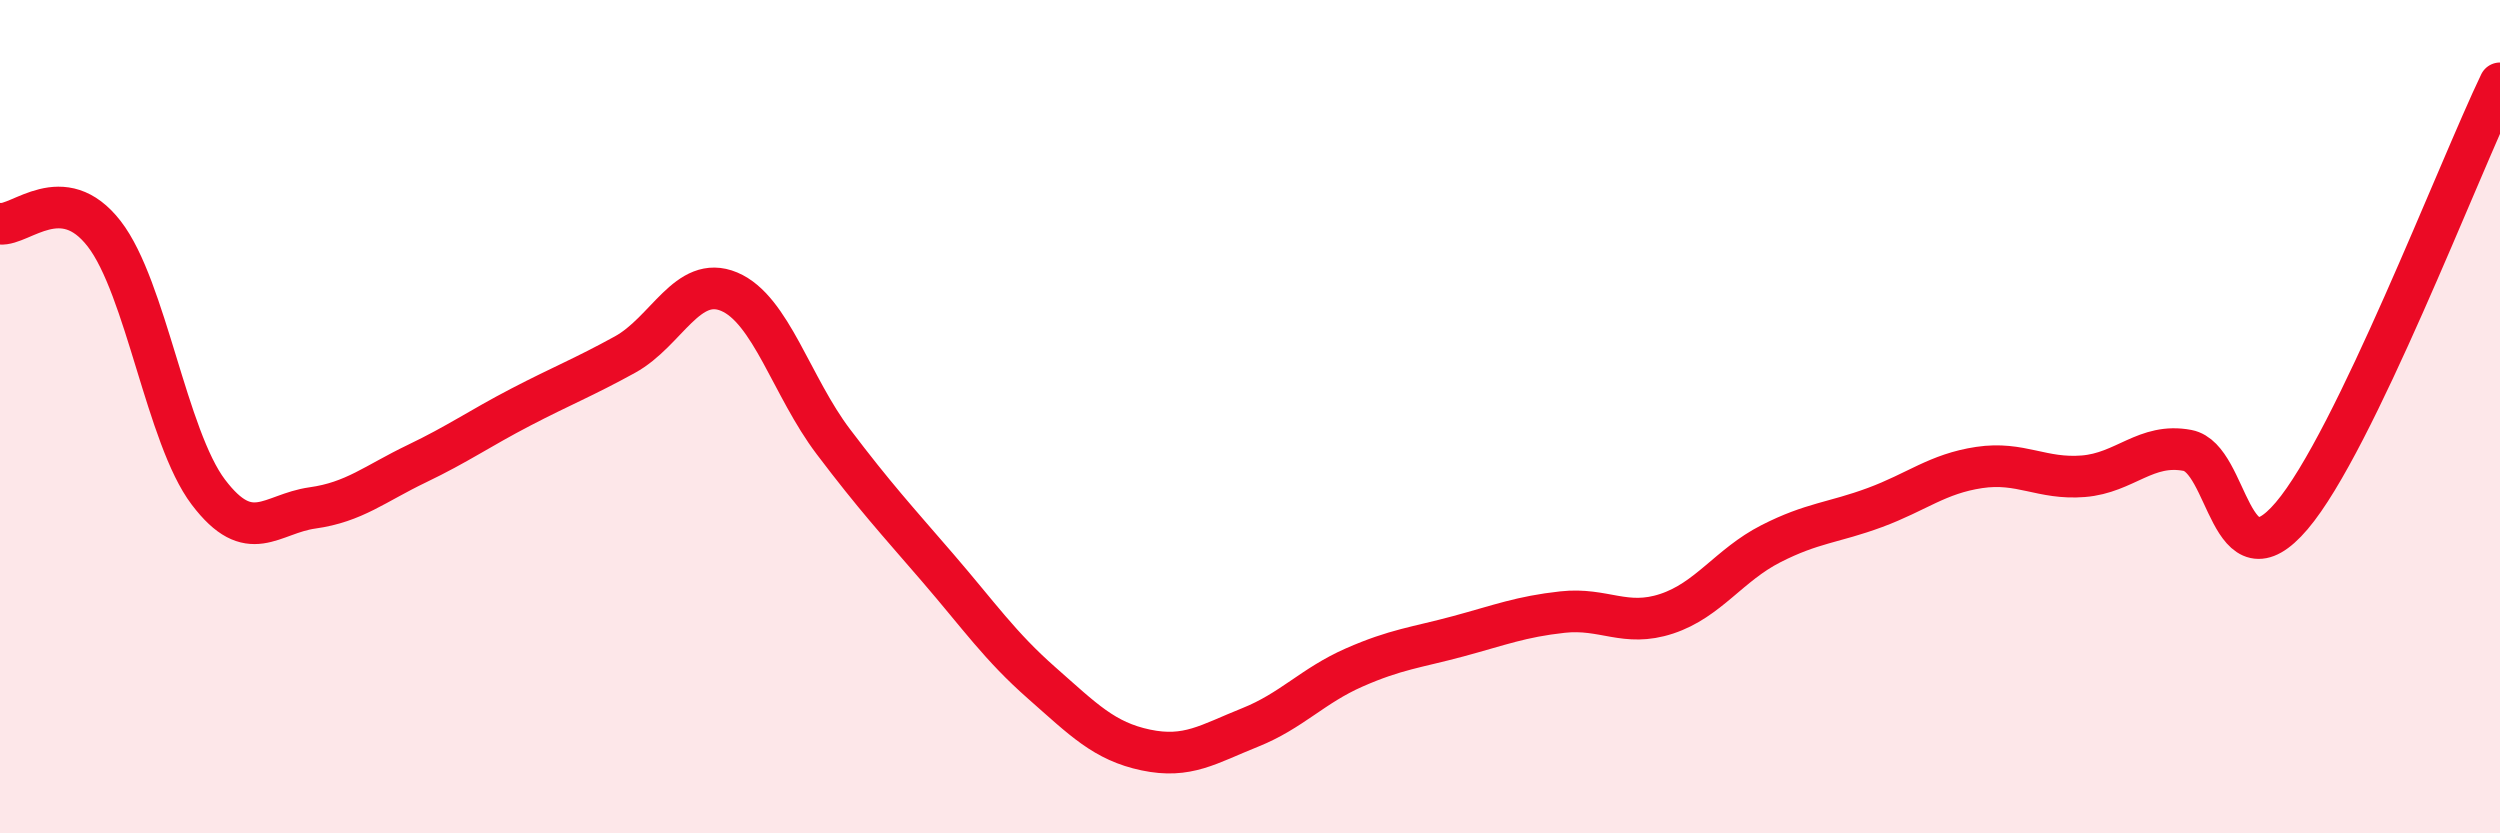
    <svg width="60" height="20" viewBox="0 0 60 20" xmlns="http://www.w3.org/2000/svg">
      <path
        d="M 0,5.37 C 0.5,5.42 1.5,4.32 2.5,5.61 C 3.5,6.9 4,10.49 5,11.81 C 6,13.13 6.5,12.33 7.5,12.19 C 8.5,12.05 9,11.61 10,11.13 C 11,10.65 11.5,10.29 12.5,9.77 C 13.5,9.25 14,9.06 15,8.51 C 16,7.96 16.5,6.58 17.5,7 C 18.5,7.42 19,9.28 20,10.6 C 21,11.92 21.5,12.46 22.5,13.62 C 23.5,14.78 24,15.51 25,16.39 C 26,17.27 26.5,17.79 27.5,18 C 28.5,18.21 29,17.86 30,17.46 C 31,17.06 31.5,16.46 32.5,16.02 C 33.5,15.58 34,15.54 35,15.27 C 36,15 36.5,14.8 37.5,14.69 C 38.5,14.58 39,15.06 40,14.73 C 41,14.4 41.5,13.56 42.5,13.05 C 43.5,12.54 44,12.55 45,12.18 C 46,11.81 46.5,11.37 47.5,11.22 C 48.5,11.07 49,11.51 50,11.43 C 51,11.35 51.5,10.62 52.5,10.81 C 53.5,11 53.5,14.14 55,12.38 C 56.5,10.62 59,4.08 60,2L60 20L0 20Z"
        fill="#EB0A25"
        opacity="0.1"
        stroke-linecap="round"
        stroke-linejoin="round"
      />
      <path
        d="M 0,5.37 C 0.5,5.42 1.5,4.32 2.5,5.61 C 3.5,6.9 4,10.49 5,11.81 C 6,13.13 6.5,12.33 7.5,12.19 C 8.5,12.05 9,11.61 10,11.13 C 11,10.65 11.5,10.29 12.5,9.77 C 13.5,9.25 14,9.06 15,8.51 C 16,7.96 16.5,6.58 17.5,7 C 18.5,7.42 19,9.28 20,10.6 C 21,11.92 21.5,12.46 22.5,13.62 C 23.5,14.78 24,15.51 25,16.39 C 26,17.27 26.5,17.79 27.5,18 C 28.5,18.21 29,17.86 30,17.46 C 31,17.06 31.5,16.46 32.5,16.02 C 33.5,15.58 34,15.54 35,15.27 C 36,15 36.5,14.8 37.5,14.69 C 38.5,14.58 39,15.06 40,14.73 C 41,14.4 41.5,13.56 42.5,13.05 C 43.5,12.54 44,12.55 45,12.18 C 46,11.81 46.5,11.37 47.5,11.22 C 48.5,11.07 49,11.51 50,11.43 C 51,11.35 51.5,10.62 52.5,10.81 C 53.5,11 53.5,14.14 55,12.38 C 56.5,10.62 59,4.08 60,2"
        stroke="#EB0A25"
        stroke-width="1"
        fill="none"
        stroke-linecap="round"
        stroke-linejoin="round"
      />
    </svg>
  